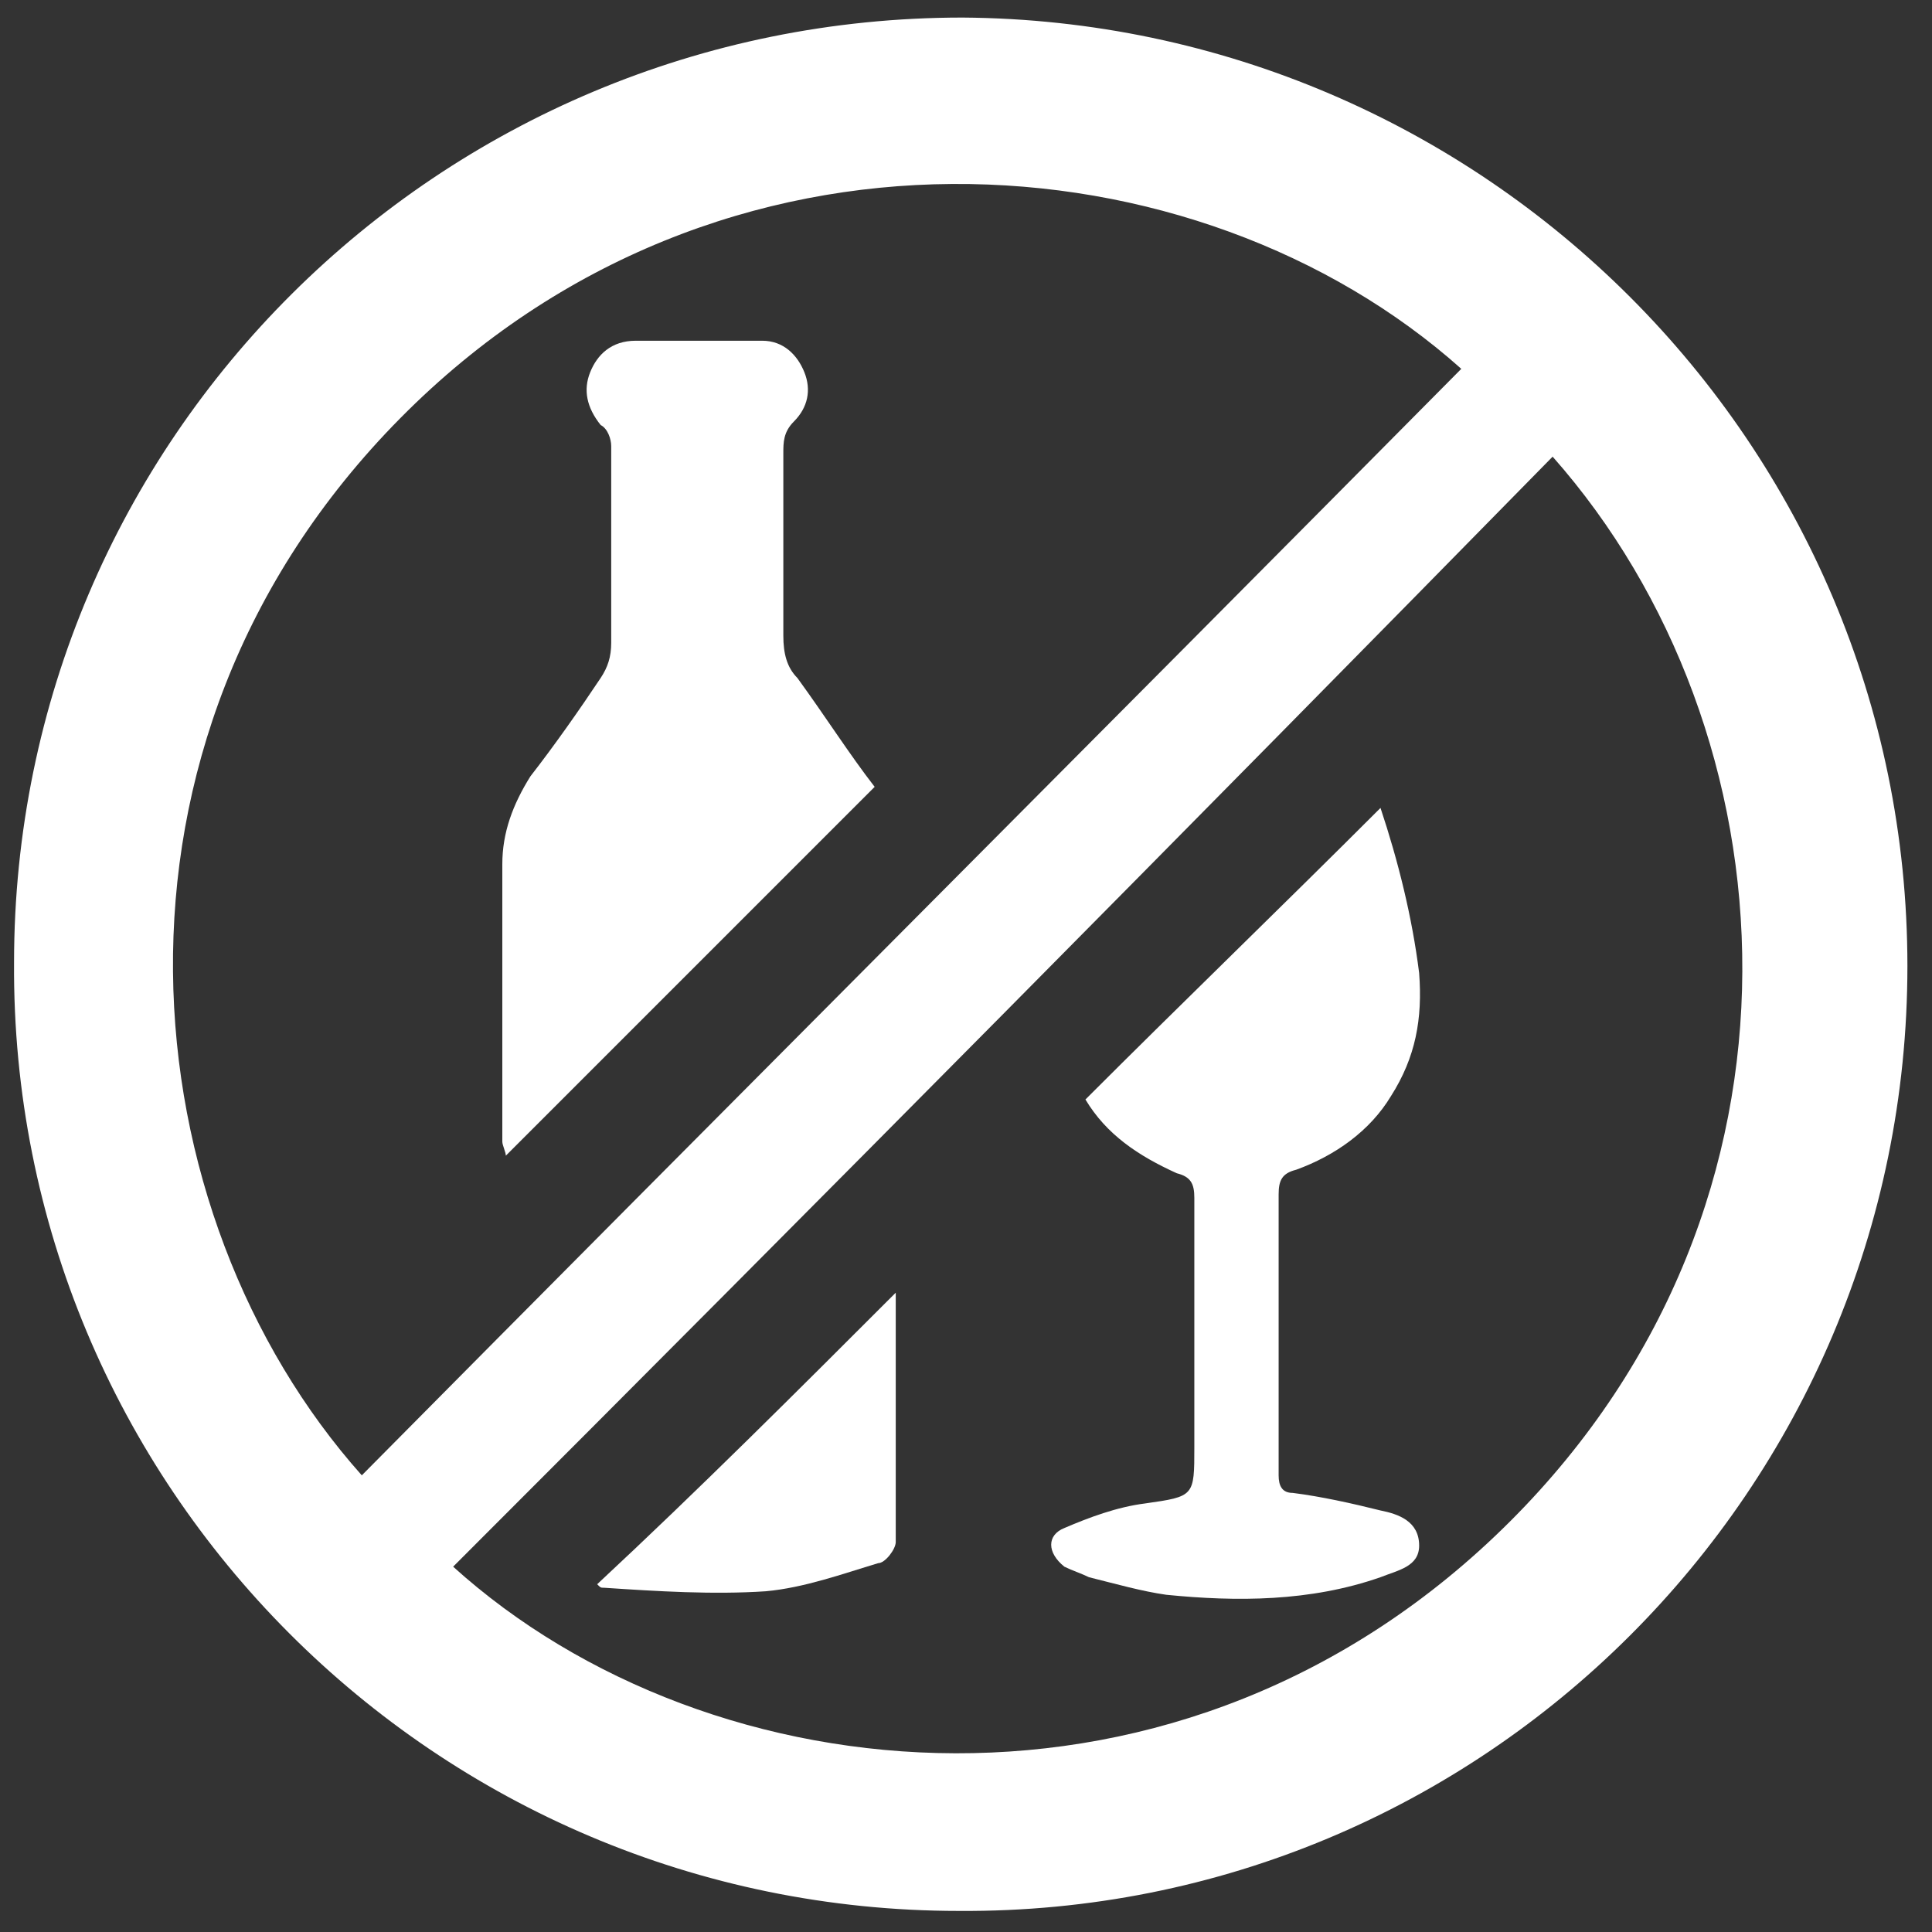 <?xml version="1.0" encoding="utf-8"?>
<!-- Generator: Adobe Illustrator 24.1.0, SVG Export Plug-In . SVG Version: 6.00 Build 0)  -->
<svg version="1.1" id="图层_1" xmlns="http://www.w3.org/2000/svg" xmlns:xlink="http://www.w3.org/1999/xlink" x="0px" y="0px"
	 viewBox="0 0 55 55" style="enable-background:new 0 0 55 55;" xml:space="preserve">
<rect x="0" y="0" width="55" height="55" fill="#333333" stroke="none"/>
<style type="text/css">
	.st0{fill:#FFFFFF;}
</style>
<g>
	<path class="st0" d="M-89.9,33.6c0.5-0.4,0.9-0.7,1.3-1.1c5.3-4.5,10.7-8.9,16-13.4c4.6-3.9,9.2-7.7,13.9-11.6
		c0.2-0.2,0.5-0.5,0.6-0.8c1.1-3.5,2.8-6.7,4.7-9.8c1.4-2.3,2.6-4.7,3.9-7.1c1.1-2,2.1-4.1,3.1-6.1c0.3-0.5,0.5-0.6,1.1-0.4
		c1.5,0.6,2,1.5,1.6,3c-0.6,2.6-1.2,5.1-1.8,7.6c0,0.1,0,0.1-0.1,0.2c-0.5-0.2-0.9-0.4-1.4-0.5c-1.1-0.4-2,0-2.4,1.1
		c-0.4,1-0.7,1.9-1.1,2.9c-0.5,1.3-0.9,2.7-1.4,4c-0.2,0.4-0.2,0.8,0.3,1c0.5,0.2,0.7-0.2,0.8-0.6c0.7-2.1,1.4-4.1,2.2-6.2
		c0.1-0.2,0.1-0.4,0.2-0.5c0.2-0.5,0.6-0.7,1.1-0.5c1.3,0.4,2,1.5,1.9,3c-0.1,0.7-0.2,1.3-0.3,2C-46,1.6-46,3.4-46.2,5
		c-0.2,1.2-0.5,2.4-0.8,3.6c-0.5,1.5-1.4,2.6-3,2.8c-0.2,0-0.4,0.3-0.6,0.4C-57,19-63.2,26.2-69.5,33.3c-0.2,0.2-0.5,0.4-0.8,0.4
		c-6.4,0-12.7,0-19.1,0C-89.5,33.7-89.6,33.7-89.9,33.6z"/>
	<path class="st0" d="M-71.5,16.7c-1-1.2-2-2.3-3-3.4c-0.3-0.3-0.6-0.6-0.8-0.9c-0.4-0.6-0.9-0.9-1.7-1.1c-1.1-0.2-1.7-1-2.2-2
		c-0.9-2.1-1.2-4.4-1.3-6.7c-0.1-1.3-0.3-2.5-0.4-3.8C-80.9-1.8-81-2.4-80.9-3c0.1-1.1,1-1.9,2.1-2.1c0.6-0.1,0.7,0.3,0.9,0.7
		c0.4,1.1,0.7,2.1,1.1,3.2c0.4,1.1,0.8,2.2,1.2,3.4c0.2,0.4,0.4,0.9,0.9,0.7c0.5-0.2,0.4-0.7,0.3-1.1c-0.8-2.1-1.5-4.3-2.3-6.4
		c-0.6-1.6-1.6-2-3.1-1.4c-0.3,0.1-0.5,0.3-0.9,0.4c-0.1-0.2-0.1-0.4-0.2-0.7c-0.6-2.5-1.1-5-1.8-7.5c-0.3-1.3,0.5-2.5,2.1-2.8
		c0.1,0,0.4,0.3,0.6,0.5c1.5,3,3,6,4.6,9c1.2,2.3,2.7,4.5,3.8,6.8c1.2,2.3,2.1,4.8,3.2,7.2c0.1,0.3,0.3,0.7,0.6,0.9
		c1.1,1,2.3,1.9,3.6,3C-66.6,12.7-69,14.7-71.5,16.7z"/>
	<path class="st0" d="M-36.6,33.7c-0.4,0-0.6,0-0.8,0c-6.2,0-12.4,0-18.6,0c-0.5,0-0.8-0.1-1.2-0.5c-1.8-2-3.5-4-5.4-6.1
		c2.5-2.9,5-5.8,7.6-8.7C-48.8,23.5-42.7,28.5-36.6,33.7z"/>
</g>
<g>
	<path class="st0" d="M-64.1-75.7c0.2-1.7,0.9-2.4,2-2.5c1.1,0,1.8,0.7,2.1,2.4c3.1,0,6.3,0,9.5,0c0-0.8,0.1-1.6,0.9-2.1
		c0.3-0.2,0.8-0.3,1.2-0.3c1.1,0,1.7,0.8,2,2.4c3.1,0,6.3,0,9.4,0c0.5-1.9,1.1-2.5,2.2-2.4c1.1,0.1,1.8,0.9,2,2.5c1.2,0,2.4,0,3.7,0
		c3.4,0,6.3,2.3,7,5.6c0.1,0.5,0.2,1.1,0.2,1.6c0,12.3,0,24.7,0,37c0,4-3.2,7.2-7.2,7.2c-12.9,0-25.8,0-38.7,0c-4,0-7.2-3.2-7.2-7.2
		c0-12.4,0-24.7,0-37.1c0-4,3.2-7.2,7.2-7.2C-66.5-75.7-65.3-75.7-64.1-75.7z M-24.2-61.8c-0.4,0-0.8,0-1.1,0c-2.9,0-5.7,0-8.6,0
		c-12.4,0-24.8,0-37.2,0c-1.5,0-1.5,0-1.5,1.5c0,9.6,0,19.2,0,28.7c0,3,2.1,5.1,5.1,5.1c6,0,12,0,18,0c6.8,0,13.5,0,20.3,0
		c0.3,0,0.6,0,0.9-0.1c2.5-0.5,4.1-2.4,4.1-5c0-9.4,0-18.7,0-28.1C-24.2-60.3-24.2-61-24.2-61.8z M-72.6-64.1c0.4,0,0.7,0,1,0
		c12.4,0,24.9,0,37.3,0c3.1,0,6.3,0,9.4,0c0.5,0,0.7-0.1,0.7-0.7c0-1.3,0-2.5,0-3.8c0-2.3-1.6-4.3-3.9-4.6c-1.5-0.2-3.1,0-4.7,0
		c0,0.2,0,0.4,0,0.6c0,0.6,0,1.3,0,1.9c0,1.2-0.8,2-2,2c-1.1,0-2-0.8-2-2c0-0.9,0-1.7,0-2.6c-3.2,0-6.4,0-9.6,0c0,0.5,0,0.9,0,1.3
		c0,0.4,0,0.9,0,1.3c0,1.2-0.9,2-2,2c-1.1,0-1.9-0.8-1.9-2c0-0.7,0-1.4,0-2c0-0.5-0.1-0.7-0.7-0.7c-2.8,0-5.7,0-8.5,0
		c-0.1,0-0.3,0-0.5,0.1c0,0.8,0,1.6,0,2.5c0,0.4-0.1,0.9-0.3,1.3c-0.4,0.8-1.4,1.1-2.2,0.8c-0.8-0.2-1.4-1-1.4-1.9
		c0-0.9,0-1.8,0-2.7c-1.3,0-2.6,0-3.9,0c-2.4,0-4.5,1.9-4.7,4.3C-72.7-67.5-72.6-65.9-72.6-64.1z"/>
	<path class="st0" d="M-49.7-42.6c1.2-1.4,2.4-2.7,3.6-4.1c2.3-2.7,4.6-5.3,6.9-8c0.9-1,1.6-1,2.5-0.2c0.8,0.7,1.5,1.3,2.3,2
		c0.8,0.7,0.9,1.6,0.2,2.4c-4.6,5.3-9.1,10.5-13.7,15.8c-0.8,0.9-1.6,1-2.6,0.2c-3.4-2.9-6.7-5.8-10.1-8.7c-0.9-0.8-1-1.6-0.2-2.5
		c0.6-0.7,1.2-1.4,1.9-2.1c0.9-1,1.7-1.1,2.7-0.2c2,1.7,4,3.5,6,5.2C-50-42.9-49.9-42.8-49.7-42.6z"/>
</g>
<g>
	<path class="st0" d="M54.3,27.5c0,14.9-12.1,27-27,26.9c-14.9,0-27-12.1-26.9-27c0-14.9,12.1-26.9,27-26.9
		C42.2,0.6,54.3,12.6,54.3,27.5z M10.3,42c10.4-10.5,20.9-21,31.3-31.5c-7.5-6.7-21.1-7.8-30.2,1.4C2.2,21.2,3.7,34.6,10.3,42z
		 M12.9,44.6c7.3,6.6,20.8,8,30.1-1.3c9.1-9.1,8.1-22.5,1.2-30.3C33.8,23.6,23.4,34.1,12.9,44.6z"/>
	<path class="st0" d="M24.9,22.4c-3.5,3.5-7,7-10.5,10.5c0-0.1-0.1-0.3-0.1-0.4c0-2.6,0-5.3,0-7.9c0-0.9,0.3-1.7,0.8-2.5
		c0.7-0.9,1.4-1.9,2-2.8c0.2-0.3,0.3-0.6,0.3-1c0-1.9,0-3.7,0-5.6c0-0.2-0.1-0.5-0.3-0.6c-0.4-0.5-0.5-1-0.3-1.5
		c0.2-0.5,0.6-0.9,1.3-0.9c1.2,0,2.4,0,3.6,0c0.6,0,1,0.4,1.2,0.9c0.2,0.5,0.1,1-0.3,1.4c-0.3,0.3-0.3,0.6-0.3,0.9
		c0,1.7,0,3.4,0,5.2c0,0.5,0.1,0.9,0.4,1.2C23.5,20.4,24.2,21.5,24.9,22.4z"/>
	<path class="st0" d="M30.9,31.3c2.8-2.8,5.6-5.5,8.4-8.3c0.5,1.5,0.9,3.1,1.1,4.7c0.1,1.3-0.1,2.4-0.8,3.5c-0.6,1-1.6,1.7-2.7,2.1
		c-0.4,0.1-0.5,0.3-0.5,0.7c0,2.7,0,5.3,0,8c0,0.3,0.1,0.5,0.4,0.5c0.8,0.1,1.7,0.3,2.5,0.5c0.5,0.1,1.1,0.3,1.1,1
		c0,0.6-0.6,0.7-1.1,0.9c-2,0.7-4.1,0.7-6.1,0.5c-0.7-0.1-1.4-0.3-2.2-0.5c-0.2-0.1-0.5-0.2-0.7-0.3c-0.5-0.4-0.5-0.9,0-1.1
		c0.7-0.3,1.5-0.6,2.3-0.7c1.4-0.2,1.4-0.2,1.4-1.6c0-2.4,0-4.7,0-7.1c0-0.4-0.1-0.6-0.5-0.7C32.4,32.9,31.5,32.3,30.9,31.3z"/>
	<path class="st0" d="M25.5,36.8c0,2.4,0,4.7,0,7.1c0,0.2-0.3,0.6-0.5,0.6c-1,0.3-2.1,0.7-3.2,0.8c-1.5,0.1-3.1,0-4.6-0.1
		c-0.1,0-0.1,0-0.2-0.1C19.9,42.4,22.7,39.6,25.5,36.8z"/>
</g>
</svg>

